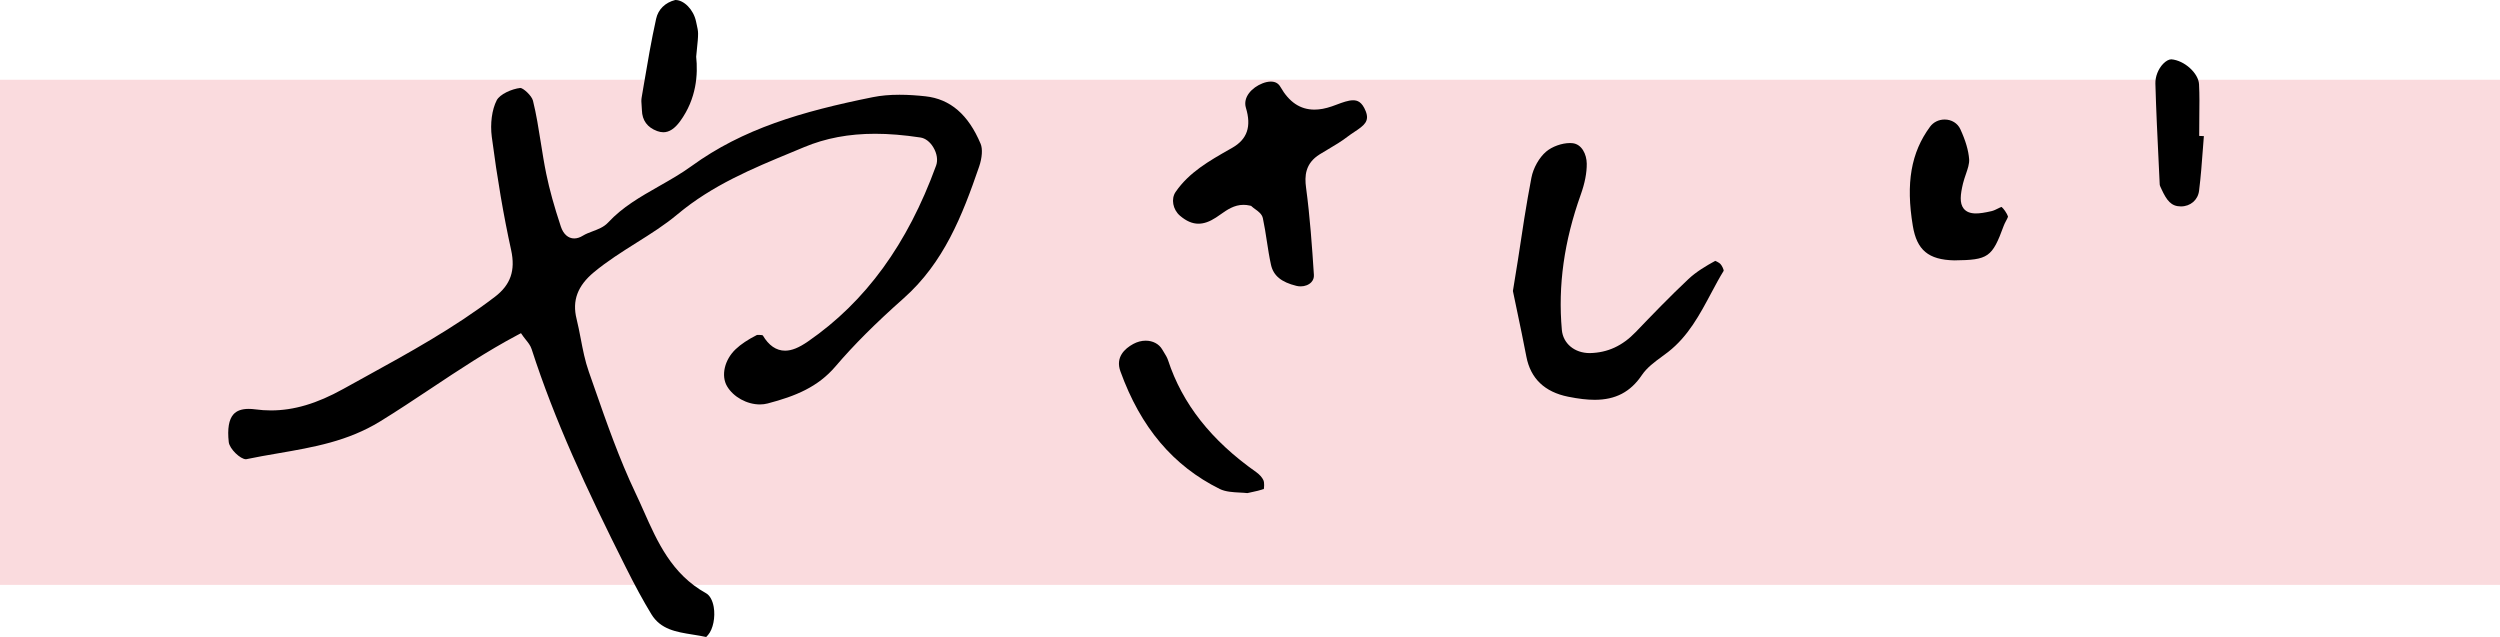 <?xml version="1.0" encoding="iso-8859-1"?>
<!-- Generator: Adobe Illustrator 27.1.1, SVG Export Plug-In . SVG Version: 6.00 Build 0)  -->
<svg version="1.1" id="text" xmlns="http://www.w3.org/2000/svg" xmlns:xlink="http://www.w3.org/1999/xlink" x="0px" y="0px"
	 viewBox="0 0 771.863 196.674" style="enable-background:new 0 0 771.863 196.674;" xml:space="preserve">
<g>
	<polygon style="fill:#E60012;" points="1033.439,112.604 1053.449,98.506 1015.115,98.505 1011.352,112.604 	"/>
	<path d="M815.042,176.122c0.167-0.862,0.266-1.956,0.298-3.282c0.03-1.326,0.004-2.321-0.078-2.983h7.495
		c1.362,0,2.403-0.249,3.119-0.745c0.718-0.498,1.245-1.375,1.584-2.637l6.954-25.954c-3.582,1.262-6.903,2.388-9.958,3.382
		c-3.058,0.994-5.084,1.658-6.082,1.989l0.008-6.564c1.662-0.398,4.114-1.076,7.359-2.039c3.24-0.959,6.71-2.038,10.404-3.231
		l5.889-21.979h-15.185l1.599-5.966h15.185l5.356-19.988h6.036l-5.356,19.988h11.681l-1.599,5.969l-11.681-0.002l-5.302,19.791
		c2.991-0.995,5.693-1.94,8.108-2.834c2.412-0.895,4.169-1.575,5.266-2.039l-1.626,6.066c-0.967,0.466-2.678,1.161-5.133,2.089
		c-2.457,0.929-5.23,1.956-8.321,3.082l-8.021,29.933c-1.421,5.303-5.053,7.955-10.894,7.955H815.042z M840.934,176.122
		c-0.049-0.531-0.277-1.442-0.677-2.736c-0.4-1.292-0.693-2.203-0.873-2.733c5.547-1.327,11.044-3.247,16.487-5.769
		c5.446-2.519,10.627-5.569,15.544-9.148c-2.044-3.514-3.485-7.408-4.317-11.685c-0.834-4.276-1.039-8.899-0.614-13.872h-8.175
		l1.545-5.769H880.1l10.232-38.187h6.133l-10.232,38.187h15.865l1.601,2.388c-3.317,5.833-6.99,11.186-11.019,16.06
		c-4.032,4.872-8.39,9.265-13.07,13.177c4.977,6.364,12.027,11.171,21.15,14.418c-0.413,0.332-1,0.895-1.765,1.692
		c-0.766,0.795-1.493,1.574-2.183,2.335c-0.693,0.762-1.139,1.276-1.34,1.543c-4.368-1.857-8.361-4.095-11.972-6.714
		c-3.617-2.618-6.679-5.651-9.196-9.098c-5.084,3.714-10.429,6.896-16.039,9.546C852.654,172.408,846.875,174.532,840.934,176.122z
		 M876.719,151.561c3.442-2.918,6.713-6.166,9.814-9.746c3.101-3.581,5.892-7.459,8.374-11.635h-22.68
		C871.616,138.269,873.115,145.394,876.719,151.561z"/>
	<path d="M940.582,176.024l12.124-45.247c-4.214,3.381-8.38,6.332-12.496,8.851c-0.077-0.2-0.327-0.598-0.75-1.193
		c-0.424-0.598-0.882-1.195-1.37-1.79c-0.489-0.598-0.879-0.961-1.166-1.094c3.433-1.923,7.03-4.326,10.79-7.21
		c3.755-2.883,7.332-5.933,10.722-9.148c3.394-3.215,6.202-6.315,8.431-9.298l4.032,2.387l1.493-5.569h14.113l5.516-20.586h5.938
		l-5.516,20.586h14.115l-1.572,5.868h-14.115l-16.121,60.163h-5.938l16.121-60.163h-13.723l0.167,0.099
		c-1.554,1.924-3.253,3.845-5.099,5.768c-1.844,1.924-3.754,3.778-5.724,5.569l-13.936,52.01H940.582z M950.692,109.595
		c-0.06-0.265-0.292-0.73-0.7-1.393c-0.404-0.663-0.844-1.326-1.316-1.989c-0.472-0.662-0.849-1.059-1.139-1.193
		c4.638-2.055,9.159-4.576,13.559-7.559c4.402-2.983,7.998-5.93,10.794-8.849l3.95,3.778c-2.239,2.056-4.84,4.195-7.803,6.415
		c-2.965,2.221-5.964,4.276-9.001,6.165C955.997,106.86,953.217,108.401,950.692,109.595z M960.111,158.72
		c-0.29-0.132-0.772-0.331-1.447-0.596c-0.675-0.265-1.37-0.513-2.088-0.745c-0.717-0.232-1.236-0.349-1.56-0.349
		c2.089-2.718,4.264-6.116,6.527-10.192c2.26-4.078,4.375-8.336,6.342-12.779c1.97-4.441,3.56-8.553,4.765-12.331l5.125,0.496
		c-1.274,3.78-2.907,7.94-4.903,12.48c-1.996,4.543-4.098,8.935-6.304,13.177C964.361,152.124,962.209,155.737,960.111,158.72z
		 M989.942,175.626c0.182-0.931,0.295-2.007,0.331-3.232c0.036-1.229-0.018-2.174-0.167-2.834h7.787
		c1.362,0,2.407-0.267,3.135-0.796c0.723-0.53,1.257-1.424,1.594-2.686l10.512-37.745h-10.999l1.572-5.866h27.061l-1.572,5.866
		h-10.027l-10.885,39.138c-0.657,2.452-1.916,4.425-3.776,5.916c-1.86,1.492-4.314,2.239-7.364,2.239H989.942z M990.562,157.327
		c0.36-2.319,0.681-5.086,0.958-8.303c0.28-3.214,0.513-6.513,0.707-9.895c0.191-3.382,0.308-6.546,0.355-9.497
		c0.044-2.949-0.013-5.352-0.162-7.209l5.575-1.194c0.165,3.249,0.206,6.861,0.112,10.84c-0.091,3.977-0.256,8.04-0.489,12.183
		c-0.236,4.144-0.581,8.039-1.038,11.684c-0.326,0-0.923,0.117-1.797,0.349c-0.876,0.232-1.725,0.446-2.559,0.645
		C991.391,157.128,990.837,157.263,990.562,157.327z M1005.154,104.324c-0.45-0.995-1.027-2.171-1.733-3.531
		c-0.705-1.358-1.454-2.684-2.243-3.977s-1.543-2.302-2.255-3.033l4.613-2.686c0.713,0.73,1.506,1.708,2.379,2.934
		c0.868,1.227,1.712,2.502,2.528,3.827c0.811,1.329,1.408,2.487,1.79,3.482c-0.213,0.067-0.685,0.316-1.416,0.745
		c-0.734,0.432-1.452,0.88-2.16,1.343C1005.948,103.894,1005.445,104.191,1005.154,104.324z"/>
	<polygon style="fill:#E60012;" points="903.711,112.089 923.721,97.99 866.936,97.983 863.159,112.082 	"/>
</g>
<g>
	<rect y="24.624" style="fill:#FADBDE;" width="771.863" height="155.954"/>
	<g>
		<path d="M218.035,196.674c-1.373-0.303-2.767-0.528-4.168-0.753c-5.091-0.81-9.9-1.577-12.773-6.309
			c-2.493-4.105-5.02-8.738-7.949-14.596c-12.266-24.433-21.891-45.218-29.01-67.243c-0.366-1.127-1.113-2.042-1.767-2.852
			c-0.253-0.31-0.507-0.627-0.739-0.951l-0.775-1.105l-1.197,0.634c-9.252,4.901-18.075,10.773-26.609,16.448
			c-5.189,3.443-10.372,6.9-15.681,10.16c-10.006,6.14-20.504,7.957-31.622,9.872c-3.267,0.563-6.534,1.127-9.787,1.81
			c-0.007,0-0.007,0-0.014,0c-1.704,0-5.077-3.176-5.316-5.309c-0.451-4.098,0.035-6.978,1.458-8.562
			c1.014-1.127,2.549-1.676,4.711-1.676c0.634,0,1.324,0.049,2.063,0.148c1.619,0.218,3.211,0.324,4.781,0.324
			c7.098,0,14.188-2.105,22.313-6.612l6.788-3.746c13.526-7.435,27.517-15.131,40.092-24.743c4.816-3.683,6.351-8.118,4.985-14.385
			c-2.331-10.618-4.288-22.06-5.978-34.966c-0.535-4.098,0.042-8.421,1.514-11.287c0.965-1.873,4.626-3.521,7.302-3.823
			c0.859,0.007,3.499,2.338,3.901,3.943c1.042,4.211,1.732,8.611,2.408,12.871c0.514,3.246,1.028,6.492,1.69,9.71
			c1,4.844,2.429,10.013,4.499,16.258c0.768,2.338,2.274,3.683,4.133,3.683c0.873,0,1.788-0.296,2.725-0.88
			c0.88-0.542,1.901-0.915,2.901-1.296c1.746-0.655,3.542-1.338,4.837-2.732c4.457-4.809,9.921-7.914,15.702-11.21
			c3.38-1.922,6.872-3.908,10.104-6.253c15.822-11.47,33.805-16.786,55.942-21.25c2.493-0.5,5.182-0.739,8.224-0.739
			c2.697,0,5.394,0.19,8.027,0.479c7.654,0.845,13.216,5.64,17.019,14.674c0.655,1.549,0.472,4.309-0.465,7.034
			c-5.203,15.153-10.9,29.664-23.334,40.684c-8.668,7.682-15.35,14.364-21.025,21.011c-5.429,6.351-12.294,9.161-20.926,11.428
			c-0.753,0.197-1.556,0.303-2.387,0.303c-4.035,0-8.21-2.31-10.153-5.612c-1.929-3.274-0.782-8.196,2.662-11.449
			c1.627-1.535,3.711-2.929,6.562-4.387c0.253-0.014,0.472-0.021,0.662-0.021c0.739,0,1.049,0.092,1.148,0.148
			c1.817,3.098,4.14,4.718,6.879,4.718c2.042,0,4.232-0.88,7.098-2.859c17.772-12.266,30.7-30.024,39.536-54.309
			c0.584-1.612,0.275-3.704-0.845-5.577c-1.021-1.725-2.478-2.845-4.006-3.07c-5.133-0.775-9.71-1.148-13.984-1.148
			c-8.111,0-15.286,1.352-21.94,4.133l-3.837,1.598c-12.054,4.985-24.51,10.146-35.248,19.138c-3.88,3.253-8.154,5.943-12.688,8.794
			c-4.422,2.788-9.006,5.668-13.139,9.104c-5.034,4.189-6.724,8.759-5.33,14.364c0.5,2.021,0.894,4.07,1.289,6.119
			c0.648,3.387,1.324,6.893,2.5,10.224l1.746,4.992c3.76,10.773,7.654,21.912,12.625,32.368c0.88,1.831,1.704,3.704,2.542,5.577
			c4.267,9.618,8.682,19.56,19.272,25.44c1.148,0.641,2.014,2.183,2.373,4.239c0.549,3.154-0.197,6.865-1.739,8.632
			C218.423,196.237,218.204,196.491,218.035,196.674z"/>
		<path d="M492.359,123.439c-2.345,0-4.95-0.303-8.21-0.958c-7.267-1.465-11.604-5.633-12.892-12.385
			c-0.908-4.753-1.901-9.492-2.887-14.188l-1.267-6.062l1.549-9.569c1.317-8.766,2.556-17.047,4.161-25.39
			c0.57-3.007,2.401-6.253,4.542-8.069c1.831-1.563,4.858-2.655,7.365-2.655c0.268,0,0.528,0.014,0.782,0.042
			c2.845,0.289,4.366,3.394,4.401,6.316c0.035,2.824-0.591,6.041-1.852,9.569c-5.147,14.42-7.055,28.08-5.837,41.761
			c0.38,4.218,3.922,7.161,8.611,7.161c5.527-0.106,10.104-2.239,14.209-6.513c4.943-5.147,10.548-10.977,16.286-16.364
			c2.394-2.246,5.379-4.021,8.245-5.598c0.19,0.077,1.204,0.528,1.598,0.951c0.549,0.584,1.035,1.739,1.021,2.112
			c-1.239,1.979-2.478,4.302-3.718,6.626c-3.725,6.992-7.238,13.596-13.442,18.441c-0.627,0.493-1.281,0.972-1.943,1.45
			c-2.26,1.655-4.591,3.366-6.168,5.696C503.407,121.017,498.781,123.439,492.359,123.439z"/>
		<path d="M401.585,88.416c-0.444,0-0.887-0.049-1.324-0.155c-4.689-1.148-7.112-3.161-7.851-6.52
			c-0.528-2.38-0.894-4.795-1.267-7.217c-0.366-2.394-0.732-4.788-1.239-7.154c-0.282-1.289-1.394-2.091-2.38-2.802
			c-0.331-0.239-0.669-0.479-0.944-0.732l-0.296-0.268l-0.387-0.092c-0.662-0.155-1.317-0.232-1.965-0.232
			c-2.894,0-5.056,1.514-7.14,2.985l-1.366,0.936c-1.95,1.274-3.718,1.901-5.408,1.901c-1.908,0-3.774-0.81-5.703-2.464
			c-2.218-1.901-2.823-5.203-1.345-7.351c4.175-6.055,10.287-9.527,16.758-13.209l0.718-0.408c4.633-2.64,5.978-6.562,4.225-12.35
			c-0.986-3.267,1.838-6.281,5.14-7.562c0.901-0.352,1.788-0.535,2.563-0.535c1.352,0,2.324,0.542,2.964,1.662
			c2.69,4.704,6.119,6.992,10.498,6.992c1.655,0,3.408-0.331,5.358-1l1.549-0.563c1.732-0.648,3.521-1.317,5.013-1.317
			c1.267,0,2.725,0.401,3.901,3.366c1.225,3.098-0.444,4.387-3.507,6.4c-0.683,0.458-1.366,0.908-1.979,1.38
			c-1.908,1.486-4.091,2.781-6.203,4.028l-2.464,1.479c-4.598,2.831-4.739,6.802-4.267,10.315c1.204,8.963,1.859,18.23,2.422,26.947
			c0.056,0.873-0.218,1.634-0.803,2.26C404.105,87.937,402.88,88.416,401.585,88.416z"/>
		<path d="M385.122,152.244c-0.718-0.085-1.528-0.127-2.38-0.169c-2.049-0.106-4.373-0.225-6.147-1.105
			c-14.399-7.14-24.433-19.025-30.678-36.332c-1.57-4.33,1.296-6.985,3.971-8.442c1.218-0.662,2.549-1.014,3.844-1.014
			c2.176,0,4.07,0.993,5.063,2.655l0.486,0.803c0.549,0.887,1.07,1.725,1.345,2.57c4.422,13.47,13.329,24.778,27.235,34.565
			c0.993,0.704,1.817,1.619,2.197,2.457s0.211,2.295,0.134,2.866c0.007-0.07-0.028-0.099-0.085-0.099
			c-0.106,0-0.296,0.099-0.458,0.155c-0.859,0.289-1.725,0.472-2.88,0.725L385.122,152.244z"/>
		<path d="M603.335,80.389c-7.942-0.19-11.519-3.176-12.759-10.632c-2.197-13.209-0.556-22.651,5.309-30.622
			c1.049-1.422,2.69-2.232,4.52-2.232c2.133,0,3.992,1.141,4.837,2.978c1.627,3.535,2.514,6.569,2.718,9.273
			c0.106,1.401-0.437,2.971-1.007,4.626c-0.324,0.944-0.648,1.894-0.88,2.838c-0.831,3.464-1.113,6.112,0.197,7.78
			c0.803,1.007,2.042,1.5,3.788,1.5c1.197,0,2.732-0.225,4.816-0.711c0.697-0.162,1.394-0.514,2.014-0.824
			c0.352-0.176,0.894-0.451,1.084-0.479c0.577,0.486,1.62,1.817,1.993,3.028c-0.021,0.162-0.394,0.873-0.62,1.296
			c-0.268,0.507-0.528,1.007-0.704,1.493C615.059,79.467,613.911,80.276,603.335,80.389z"/>
		<path d="M673.289,63.73c-2.943-0.021-4.316-1.817-5.943-5.344c-0.289-0.613-0.521-1.098-0.542-1.401l-0.303-6.358
			c-0.401-8.28-0.81-16.554-1.035-24.834c-0.063-2.141,0.887-4.542,2.415-6.112c0.845-0.866,1.76-1.366,2.5-1.366
			c4.056,0.331,8.386,4.288,8.562,7.703c0.169,3.338,0.127,6.689,0.085,10.041l-0.035,5.908l1.443,0.056l-0.303,3.936
			c-0.324,4.33-0.641,8.654-1.183,12.956c-0.359,2.838-2.669,4.816-5.612,4.816H673.289z"/>
		<path d="M204.805,40.832c-0.606,0-1.246-0.127-1.908-0.366c-3.035-1.12-4.626-3.288-4.711-6.436l-0.084-1.359
			c-0.07-0.901-0.141-1.753-0.007-2.5l0.69-4.07c1.134-6.696,2.302-13.611,3.795-20.321c0.648-2.894,2.795-4.999,5.893-5.781
			c0.028,0,0.049,0,0.077,0c2.57,0,5.57,2.908,6.351,6.647l0.183,0.852c0.232,1.021,0.451,1.986,0.444,2.887
			c0,1.373-0.148,2.746-0.324,4.436l-0.261,2.69c0.563,5.386,0.155,12.921-4.978,19.948
			C208.305,39.726,206.615,40.832,204.805,40.832z"/>
	</g>
</g>
</svg>
